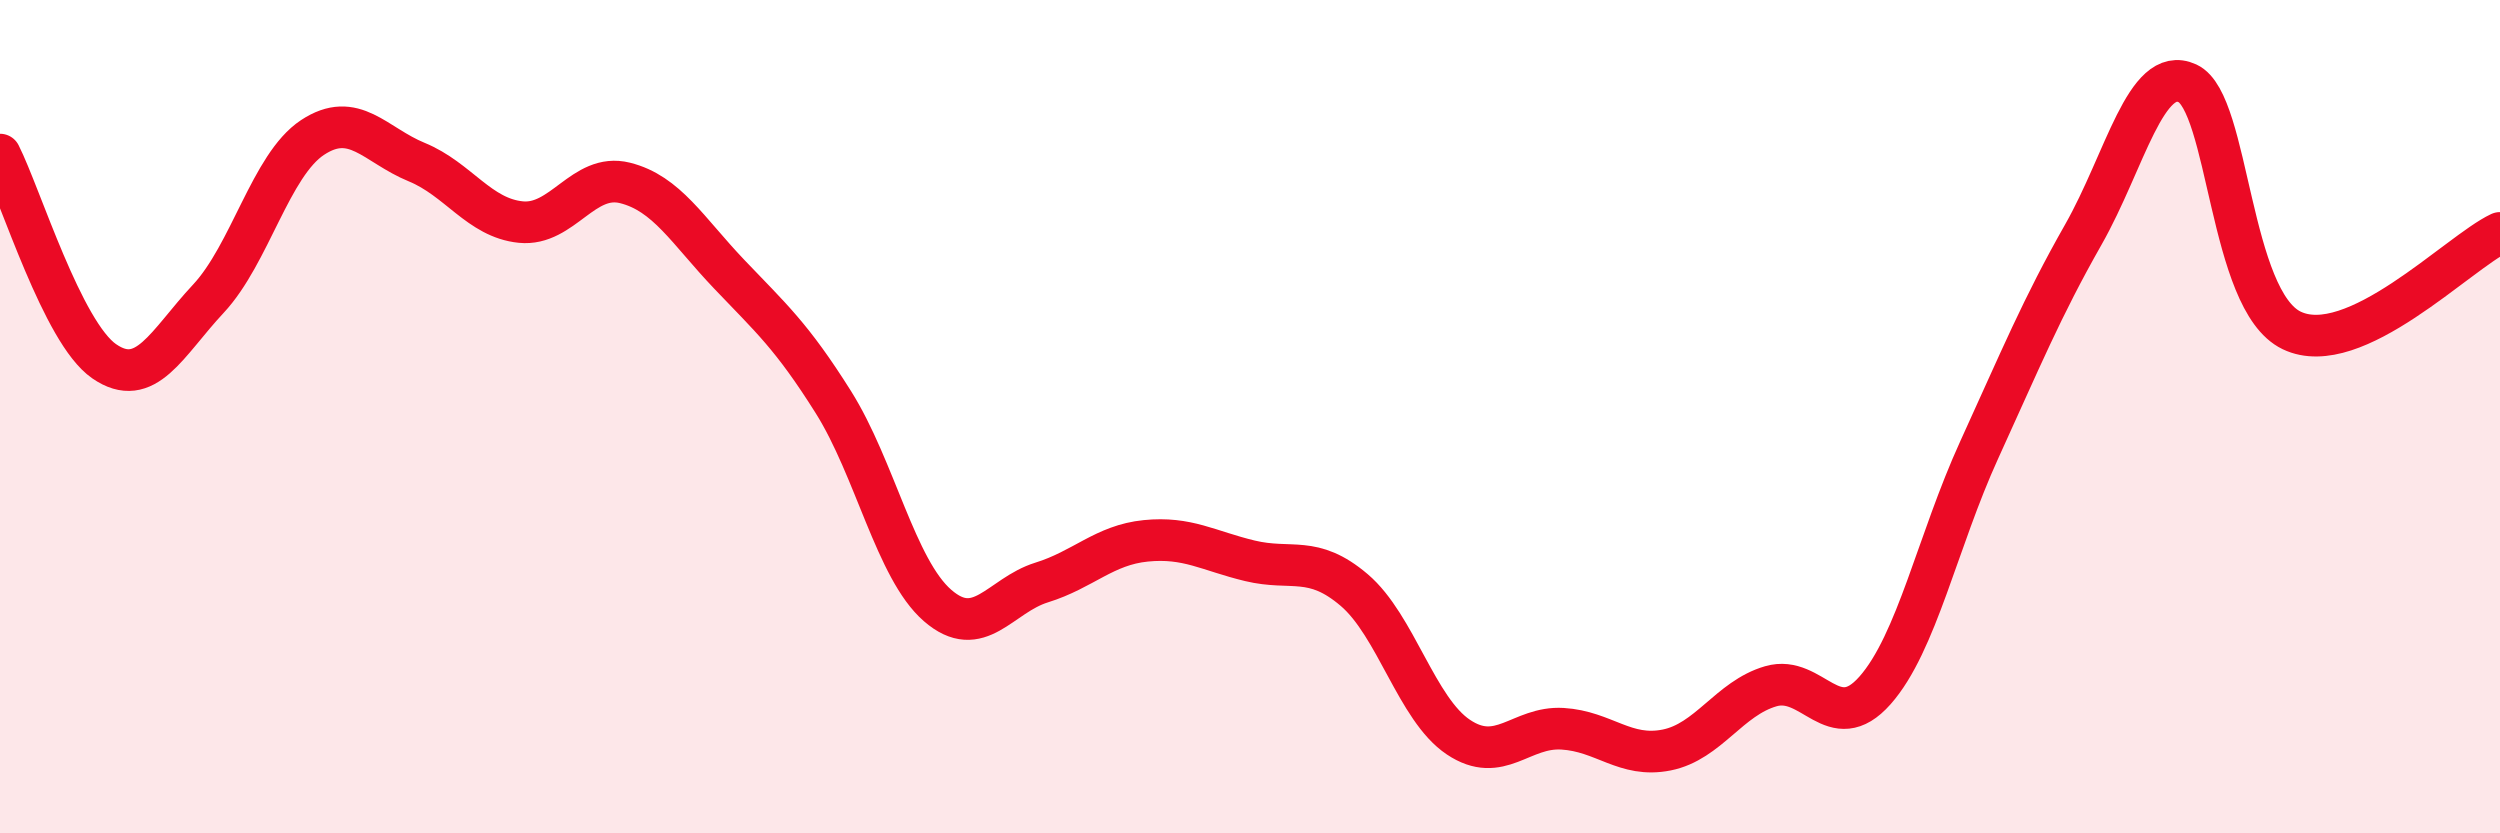 
    <svg width="60" height="20" viewBox="0 0 60 20" xmlns="http://www.w3.org/2000/svg">
      <path
        d="M 0,3.71 C 0.5,4.7 1.5,7.98 2.5,8.67 C 3.5,9.36 4,8.24 5,7.17 C 6,6.1 6.5,3.96 7.5,3.3 C 8.5,2.64 9,3.48 10,3.89 C 11,4.3 11.5,5.23 12.5,5.33 C 13.5,5.43 14,4.14 15,4.39 C 16,4.64 16.5,5.53 17.5,6.58 C 18.5,7.63 19,8.06 20,9.65 C 21,11.24 21.5,13.66 22.5,14.53 C 23.5,15.4 24,14.29 25,13.98 C 26,13.67 26.5,13.08 27.5,12.98 C 28.5,12.88 29,13.22 30,13.46 C 31,13.7 31.5,13.31 32.5,14.16 C 33.5,15.01 34,17.02 35,17.69 C 36,18.36 36.5,17.43 37.5,17.49 C 38.5,17.55 39,18.2 40,18 C 41,17.8 41.5,16.76 42.5,16.47 C 43.5,16.18 44,17.7 45,16.57 C 46,15.44 46.5,12.99 47.5,10.8 C 48.5,8.61 49,7.39 50,5.63 C 51,3.87 51.5,1.54 52.5,2 C 53.5,2.46 53.5,7.21 55,7.93 C 56.5,8.65 59,6.06 60,5.59L60 20L0 20Z"
        fill="#EB0A25"
        opacity="0.1"
        stroke-linecap="round"
        stroke-linejoin="round"
      />
      <path
        d="M 0,3.71 C 0.5,4.7 1.5,7.98 2.5,8.67 C 3.5,9.36 4,8.24 5,7.17 C 6,6.1 6.5,3.96 7.5,3.3 C 8.5,2.64 9,3.48 10,3.89 C 11,4.3 11.5,5.23 12.5,5.33 C 13.5,5.43 14,4.14 15,4.39 C 16,4.64 16.5,5.53 17.5,6.58 C 18.5,7.63 19,8.06 20,9.65 C 21,11.24 21.5,13.66 22.5,14.53 C 23.5,15.4 24,14.29 25,13.98 C 26,13.67 26.5,13.08 27.5,12.98 C 28.5,12.88 29,13.22 30,13.46 C 31,13.7 31.5,13.31 32.5,14.16 C 33.5,15.01 34,17.02 35,17.69 C 36,18.36 36.5,17.43 37.5,17.49 C 38.5,17.55 39,18.2 40,18 C 41,17.8 41.5,16.76 42.5,16.47 C 43.5,16.18 44,17.7 45,16.57 C 46,15.44 46.5,12.99 47.5,10.8 C 48.5,8.61 49,7.39 50,5.63 C 51,3.87 51.5,1.54 52.5,2 C 53.5,2.46 53.5,7.21 55,7.93 C 56.5,8.65 59,6.06 60,5.59"
        stroke="#EB0A25"
        stroke-width="1"
        fill="none"
        stroke-linecap="round"
        stroke-linejoin="round"
      />
    </svg>
  